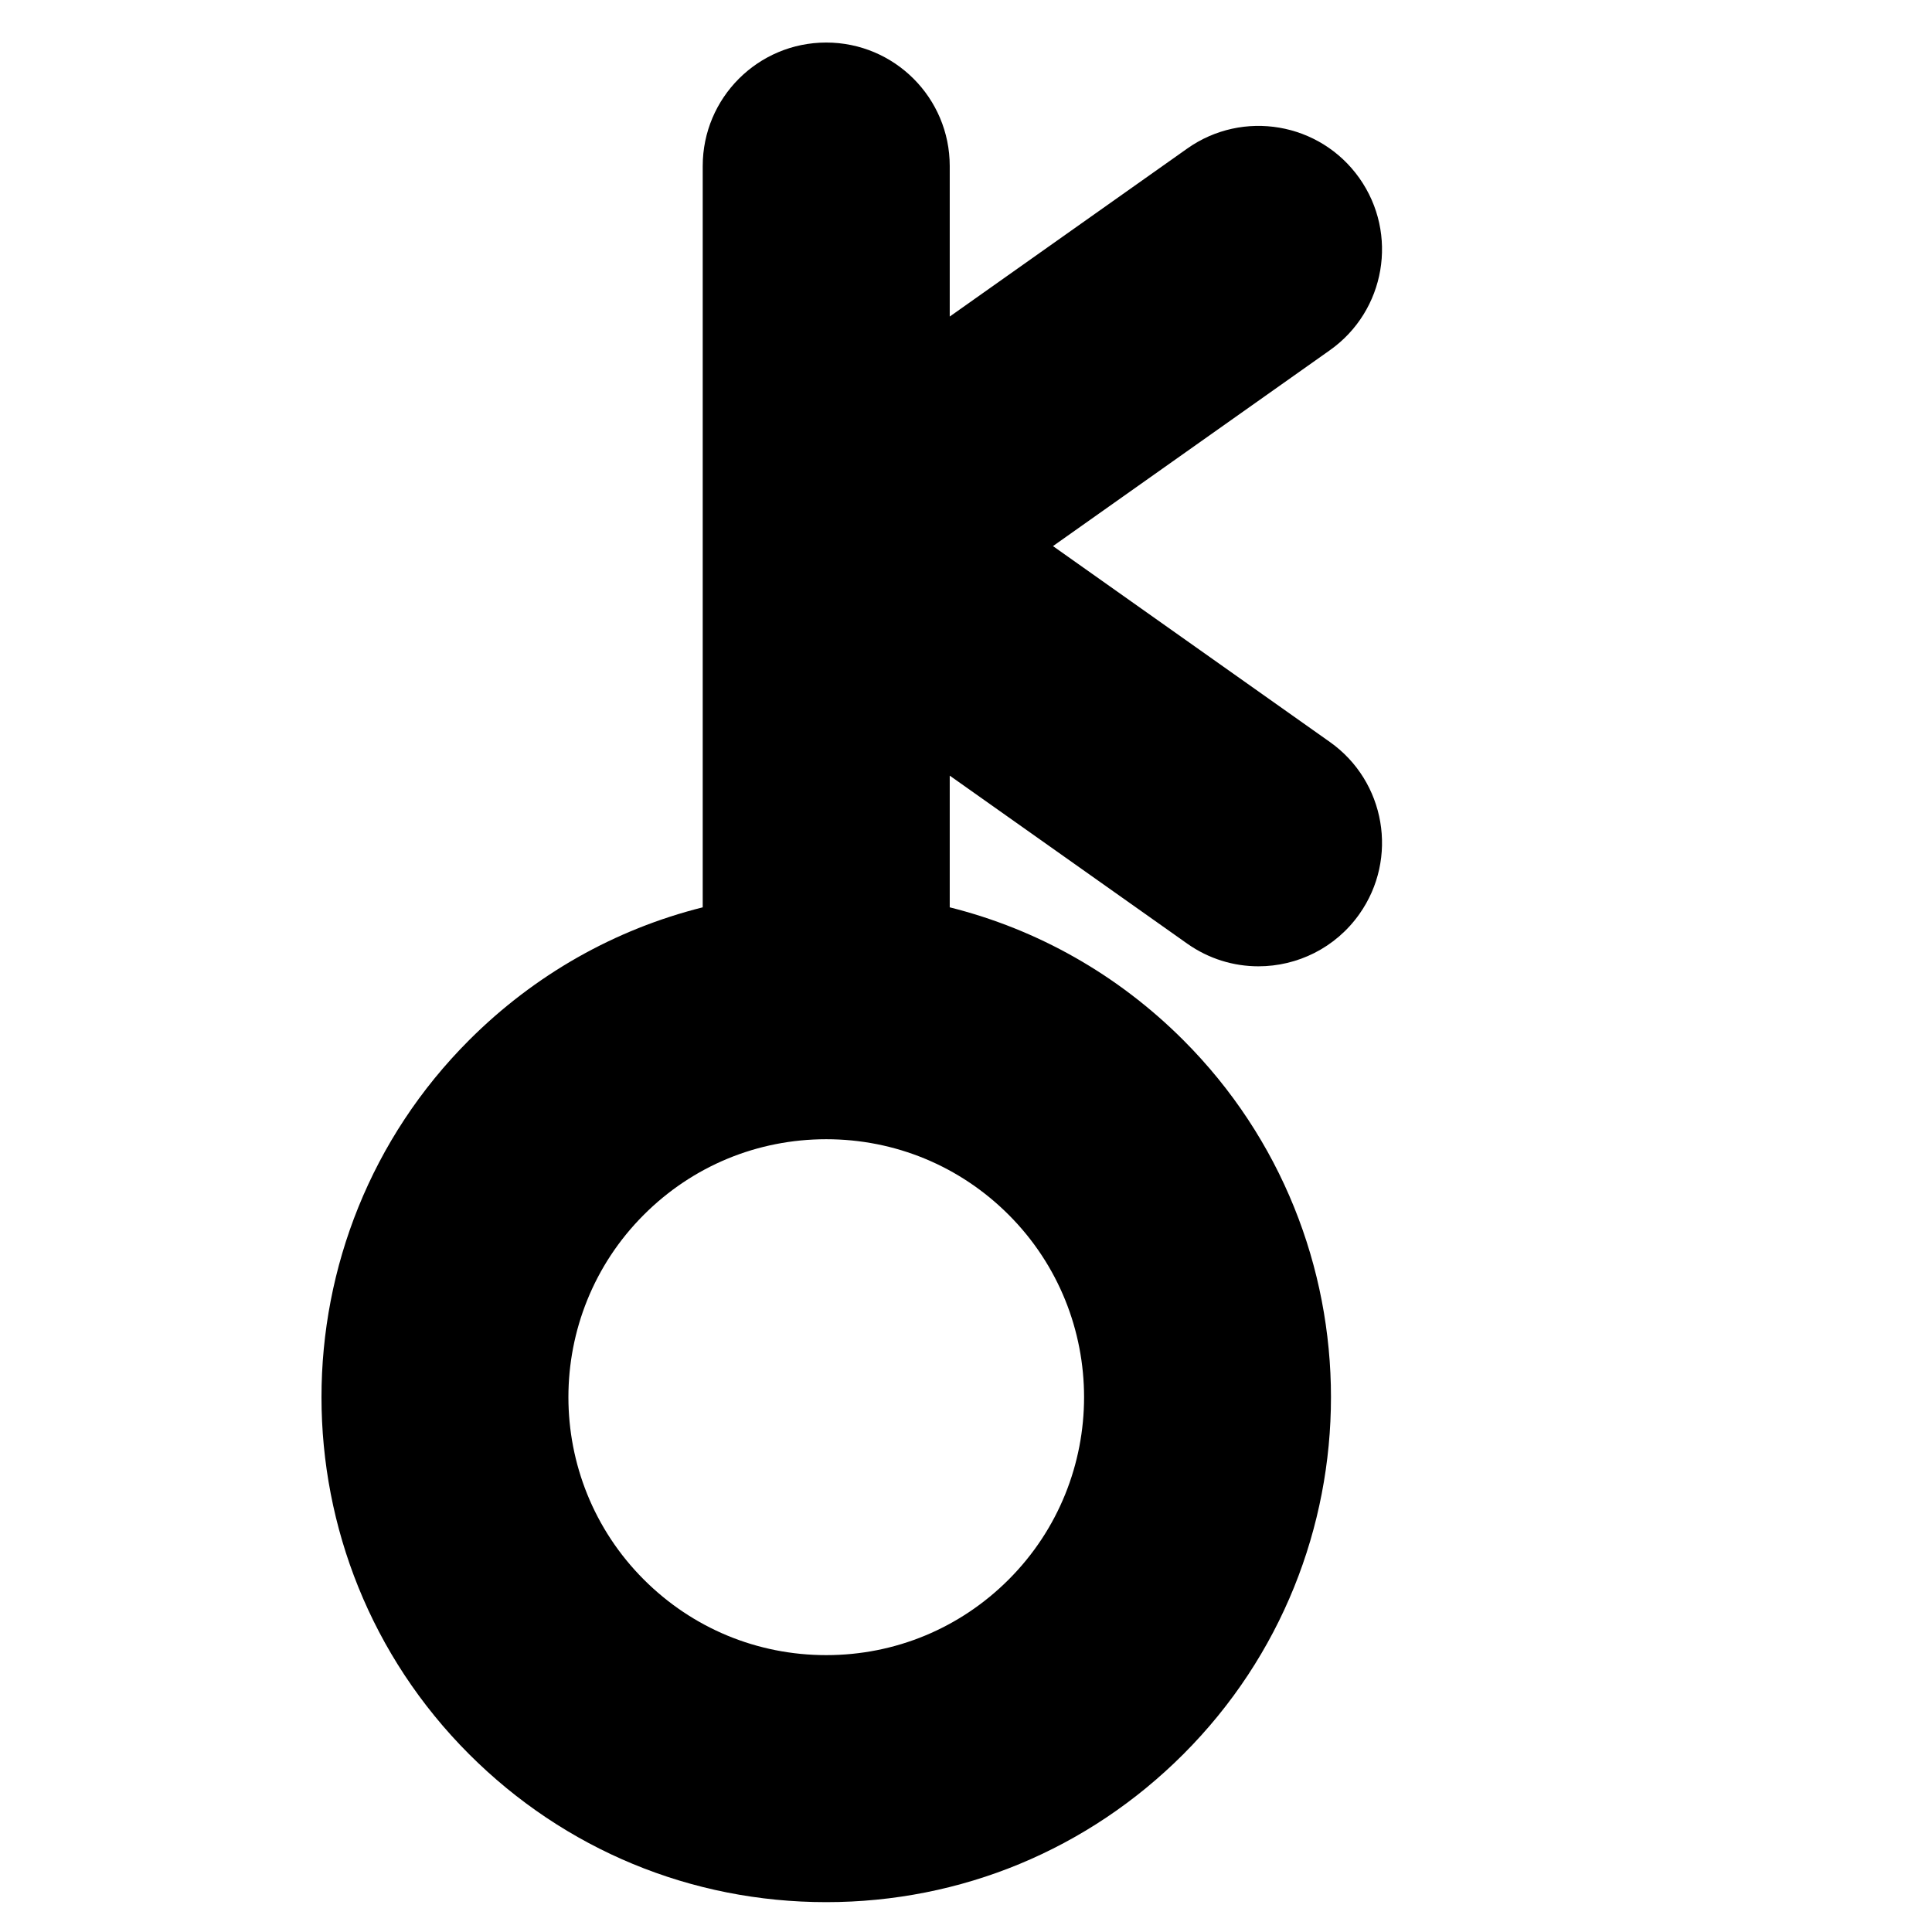 <?xml version="1.0" encoding="iso-8859-1"?>
<!-- Generator: Adobe Illustrator 17.1.0, SVG Export Plug-In . SVG Version: 6.00 Build 0)  -->
<!DOCTYPE svg PUBLIC "-//W3C//DTD SVG 1.1//EN" "http://www.w3.org/Graphics/SVG/1.1/DTD/svg11.dtd">
<svg version="1.1" id="Capa_1" xmlns="http://www.w3.org/2000/svg" xmlns:xlink="http://www.w3.org/1999/xlink" x="0px" y="0px"
	 viewBox="0 0 150 150" style="enable-background:new 0 0 150 150;" xml:space="preserve">
<g>
	<path d="M105.539,13.826c-3.058-4.323-9.043-5.349-13.366-2.29L73.737,24.577V12.892c0-5.296-4.293-9.589-9.589-9.589
		s-9.589,4.293-9.589,9.589v57.553c-6.804,1.703-13.046,5.22-18.135,10.309c-15.285,15.286-15.285,40.159,0.001,55.445
		c7.405,7.405,17.25,11.483,27.723,11.483s20.317-4.078,27.723-11.483c15.287-15.286,15.287-40.159,0-55.446
		c-5.088-5.088-11.329-8.605-18.134-10.308V60.22l18.436,13.042c1.683,1.19,3.615,1.762,5.53,1.762c3.007,0,5.968-1.41,7.836-4.052
		c3.059-4.323,2.033-10.308-2.29-13.366L81.753,42.399l21.496-15.206C107.572,24.135,108.598,18.15,105.539,13.826z M78.311,122.638
		c-3.783,3.782-8.812,5.866-14.162,5.866s-10.379-2.084-14.161-5.866c-7.809-7.809-7.809-20.516-0.001-28.323
		c3.783-3.783,8.812-5.866,14.162-5.866s10.379,2.083,14.162,5.865C86.119,102.123,86.119,114.828,78.311,122.638z"/>
</g>
</svg>
